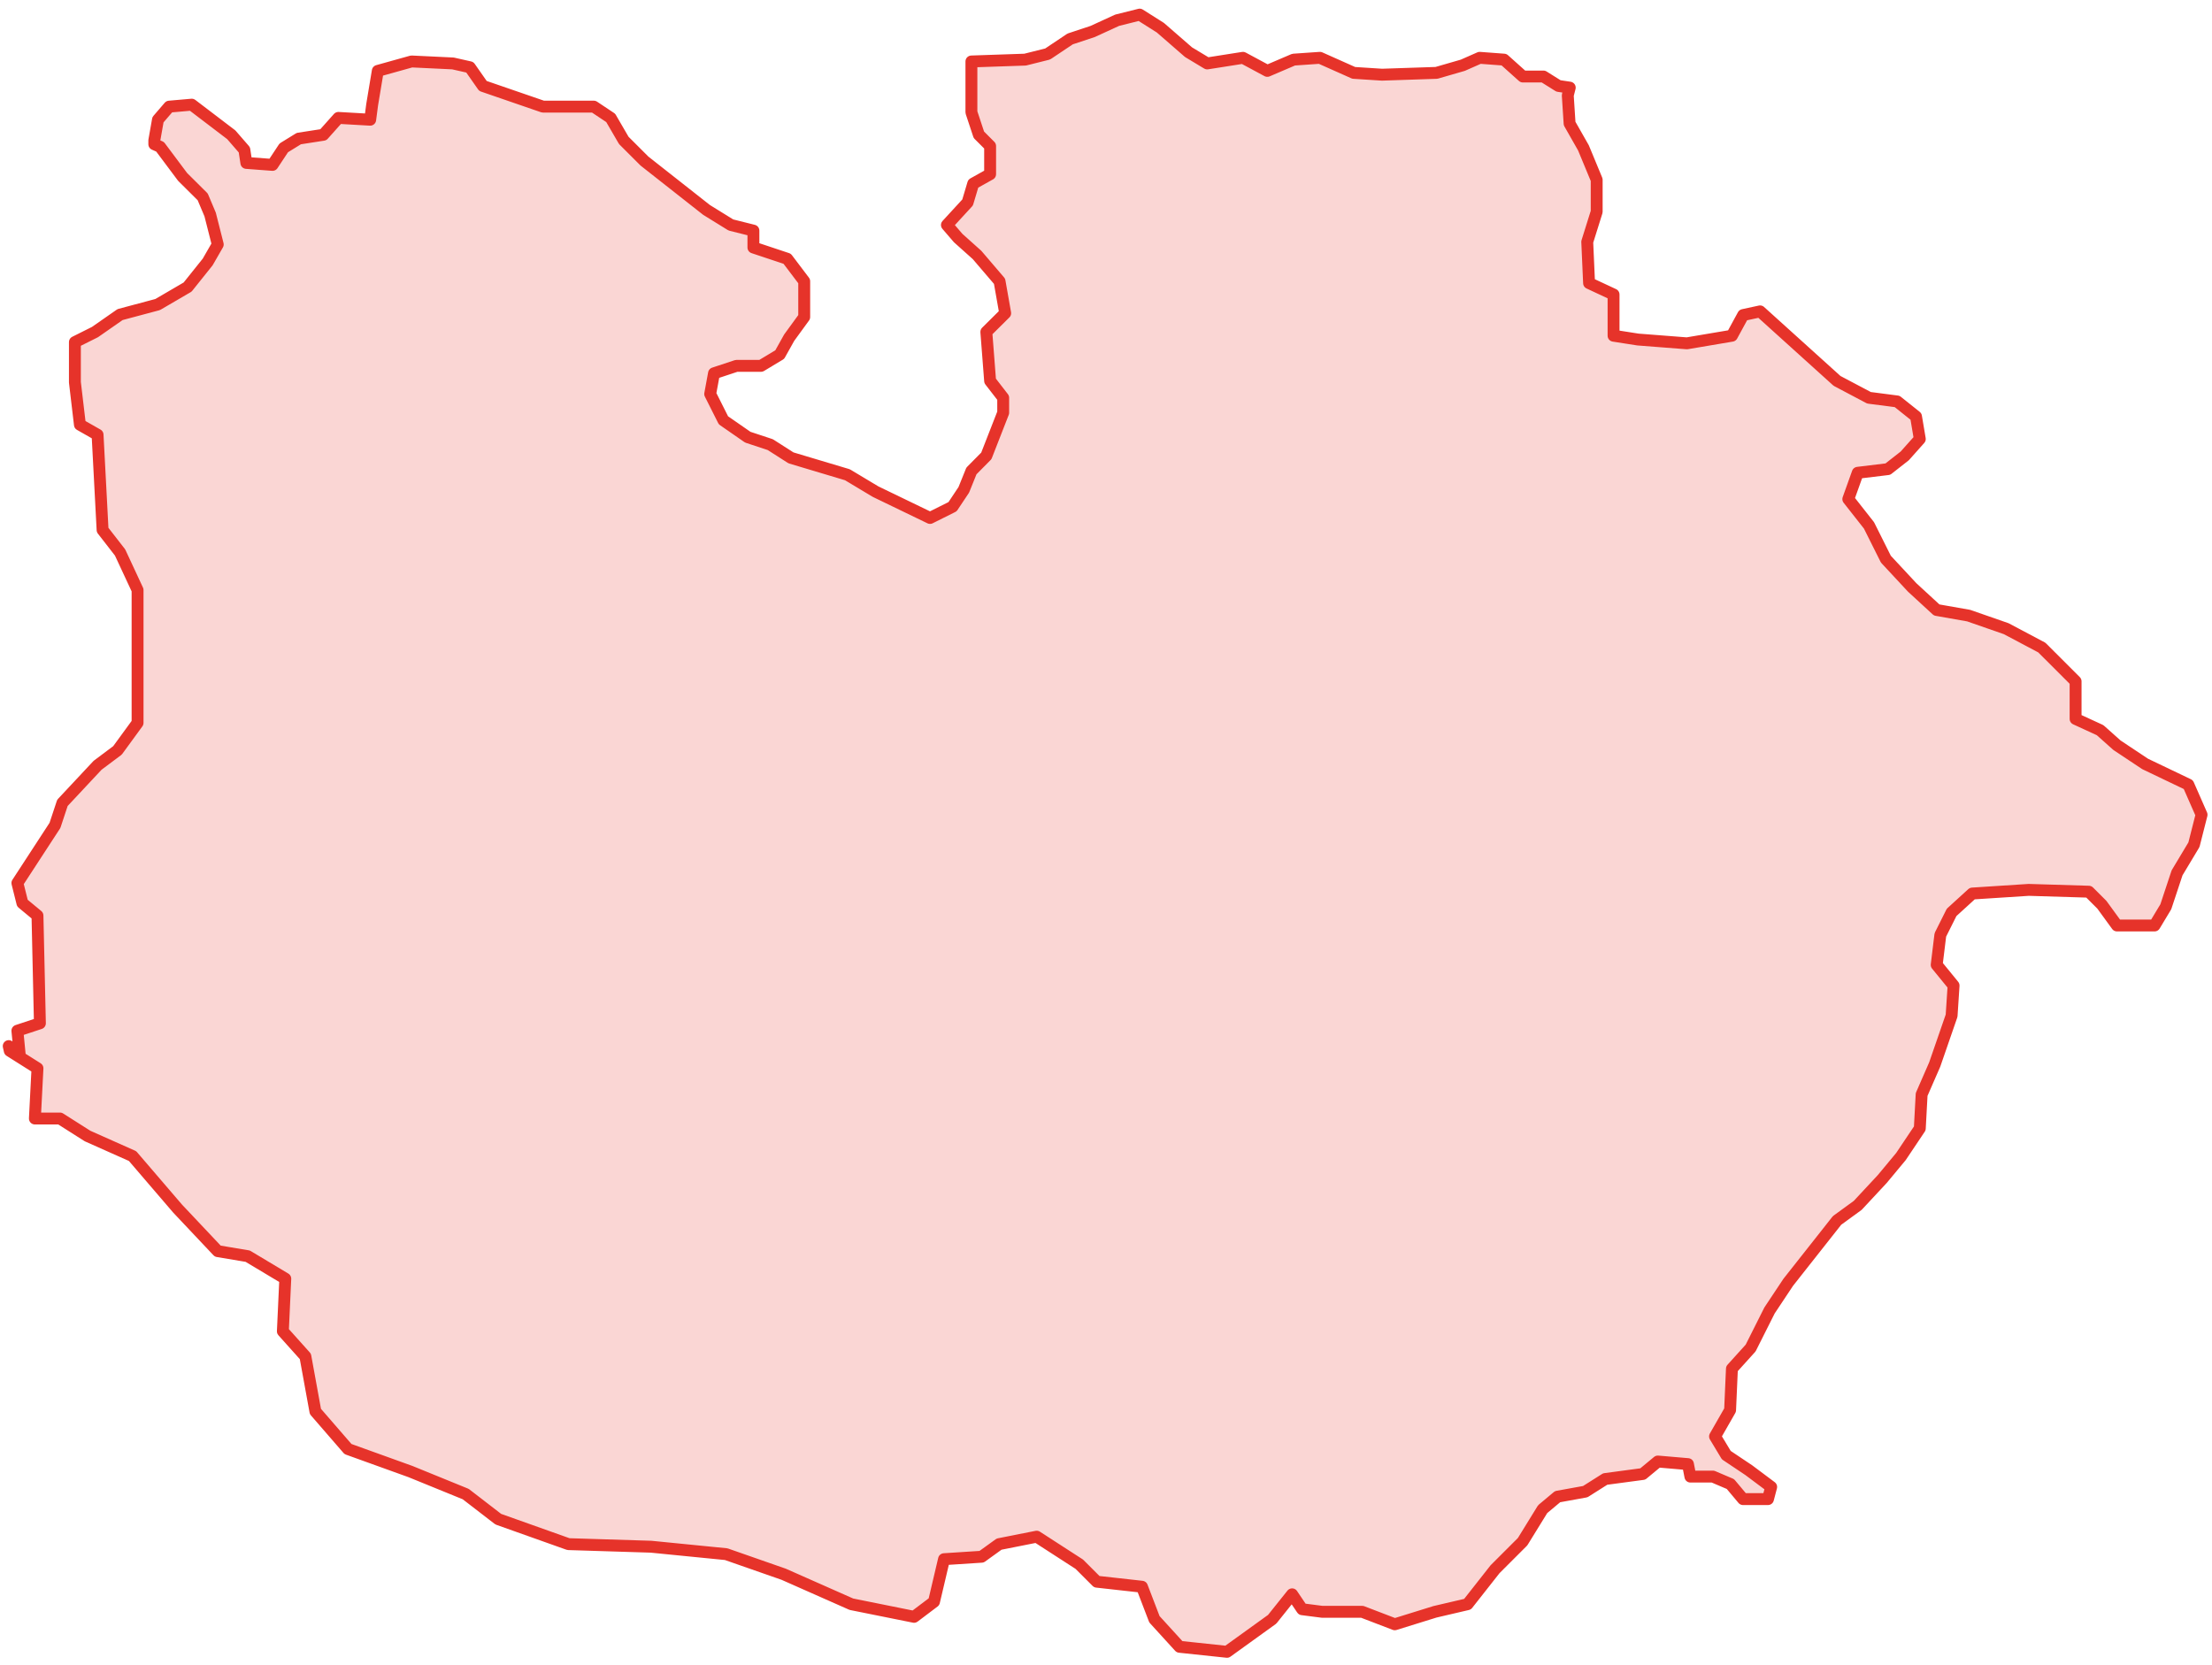 <?xml version="1.0" encoding="UTF-8"?> <svg xmlns="http://www.w3.org/2000/svg" width="186" height="140" viewBox="0 0 186 140" fill="none"><path d="M148.932 125.046L148.664 126.069H146.566L145.504 124.803L144.033 124.176H142.14L141.935 123.127L139.402 122.909L138.136 123.958L134.976 124.381L133.3 125.442L130.972 125.864L129.718 126.913L128.03 129.651L125.714 131.966L123.399 134.909L120.661 135.548L117.284 136.597L114.547 135.548H111.182L109.494 135.331L108.649 134.077L106.973 136.175L103.174 138.913L99.183 138.49L97.072 136.175L96.023 133.438L92.224 133.015L90.753 131.544L87.171 129.229L84.011 129.856L82.54 130.917L79.38 131.122L78.536 134.704L76.86 135.97L71.59 134.909L65.897 132.389L61.062 130.7L54.742 130.073L47.796 129.856L41.899 127.758L39.161 125.647L34.517 123.754L29.26 121.86L26.522 118.701L25.678 114.07L23.785 111.959L23.989 107.533L20.83 105.64L18.31 105.218L14.932 101.636L11.146 97.222L7.359 95.534L5.044 94.063H2.933L3.151 89.841L0.822 88.37L0.733 87.974L1.667 88.792L1.462 86.681L3.355 86.055L3.151 76.998L1.884 75.949L1.462 74.26L4.622 69.412L5.249 67.519L8.204 64.359L9.879 63.105L11.568 60.79V49.622L10.097 46.462L8.626 44.569L8.204 36.561L6.72 35.717L6.298 32.148V28.77L7.986 27.926L10.097 26.455L13.257 25.611L15.777 24.14L17.465 22.029L18.31 20.558L17.67 18.038L17.043 16.554L15.355 14.878L13.461 12.345L12.975 12.128V11.808L13.282 10.068L14.229 8.968L16.122 8.802L19.448 11.335L20.548 12.601L20.715 13.701L22.915 13.867L23.861 12.435L25.128 11.654L27.188 11.335L28.454 9.915L31.128 10.068L31.294 8.802L31.767 5.962L34.607 5.169L38.087 5.335L39.507 5.655L40.607 7.228L45.66 8.968H49.932L51.352 9.915L52.452 11.808L54.192 13.547L59.411 17.654L61.458 18.92L63.352 19.394V20.814L66.191 21.76L67.624 23.654V26.66L66.358 28.399L65.565 29.819L63.991 30.766H61.931L60.038 31.393L59.718 33.133L60.831 35.346L62.878 36.766L64.771 37.392L66.511 38.505L71.257 39.925L73.624 41.345L78.203 43.558L80.097 42.612L81.043 41.192L81.683 39.606L82.937 38.339L84.356 34.706V33.453L83.256 32.032L82.937 27.913L84.523 26.34L84.049 23.654L82.156 21.44L80.57 20.02L79.623 18.92L81.363 17.027L81.836 15.441L83.256 14.648V12.281L82.31 11.335L81.683 9.441V5.169L86.199 5.015L88.092 4.542L89.985 3.275L91.878 2.648L93.938 1.702L95.831 1.229L97.571 2.329L99.938 4.388L101.511 5.335L104.517 4.862L106.564 5.962L108.777 5.015L110.99 4.862L113.83 6.128L116.209 6.281L120.789 6.128L123.002 5.488L124.422 4.862L126.469 5.015L128.055 6.435H129.782L131.049 7.228L131.995 7.369L131.829 8.021L131.982 10.388L133.147 12.435L134.26 15.121V17.807L133.466 20.34L133.62 23.807L135.679 24.767V28.233L137.726 28.553L141.845 28.873L145.632 28.233L146.579 26.493L147.999 26.186L154.471 32.032L157.158 33.453L159.524 33.76L161.111 35.026L161.43 36.919L160.164 38.339L158.744 39.452L156.211 39.759L155.418 41.972L157.158 44.185L158.578 47.025L160.791 49.404L162.85 51.298L165.537 51.771L168.697 52.871L171.69 54.458L174.53 57.297V60.457L176.589 61.404L178.009 62.67L180.376 64.244L184.009 65.983L185.122 68.516L184.482 71.036L183.062 73.403L182.116 76.256L181.169 77.829H178.009L176.743 76.089L175.643 74.989L170.59 74.836L165.844 75.143L164.104 76.729L163.157 78.622L162.85 81.142L164.27 82.882L164.104 85.415L162.684 89.521L161.584 92.041L161.43 94.894L159.844 97.261L158.271 99.154L156.211 101.367L154.471 102.634L150.365 107.84L148.792 110.207L147.205 113.366L145.632 115.106L145.478 118.586L144.212 120.799L145.159 122.372L147.052 123.639L148.932 125.046Z" fill="#E6332A" fill-opacity="0.2" stroke="#E6332A" stroke-linecap="round" stroke-linejoin="round"></path></svg> 